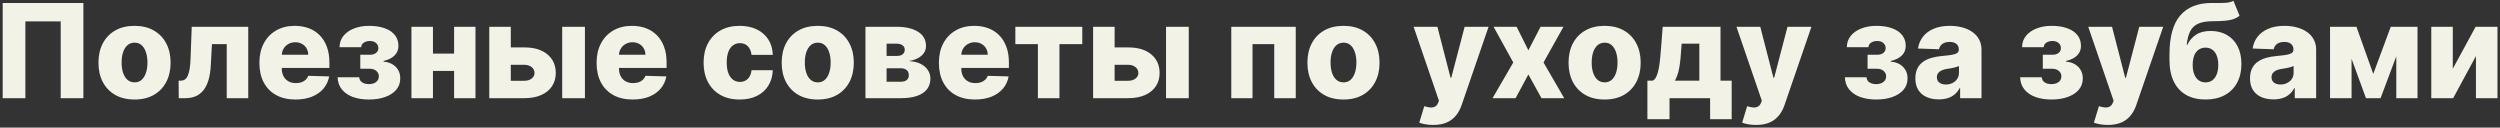 <?xml version="1.0" encoding="UTF-8"?> <svg xmlns="http://www.w3.org/2000/svg" width="764" height="39" viewBox="0 0 764 39" fill="none"><rect x="0" y="0" width="764" height="39" fill="#333333" stroke="none"/> <path d="M25.481 0.909V30H18.549V6.534H7.754V30H0.822V0.909H25.481ZM41.113 30.412C38.821 30.412 36.852 29.943 35.204 29.006C33.566 28.059 32.301 26.742 31.411 25.057C30.53 23.362 30.09 21.397 30.09 19.162C30.09 16.918 30.53 14.953 31.411 13.267C32.301 11.572 33.566 10.256 35.204 9.318C36.852 8.371 38.821 7.898 41.113 7.898C43.405 7.898 45.37 8.371 47.008 9.318C48.656 10.256 49.92 11.572 50.8 13.267C51.691 14.953 52.136 16.918 52.136 19.162C52.136 21.397 51.691 23.362 50.8 25.057C49.92 26.742 48.656 28.059 47.008 29.006C45.37 29.943 43.405 30.412 41.113 30.412ZM41.156 25.171C41.989 25.171 42.694 24.915 43.272 24.403C43.85 23.892 44.29 23.182 44.593 22.273C44.906 21.364 45.062 20.312 45.062 19.119C45.062 17.907 44.906 16.847 44.593 15.938C44.29 15.028 43.85 14.318 43.272 13.807C42.694 13.296 41.989 13.04 41.156 13.04C40.294 13.04 39.565 13.296 38.968 13.807C38.381 14.318 37.931 15.028 37.619 15.938C37.316 16.847 37.164 17.907 37.164 19.119C37.164 20.312 37.316 21.364 37.619 22.273C37.931 23.182 38.381 23.892 38.968 24.403C39.565 24.915 40.294 25.171 41.156 25.171ZM54.629 30L54.586 24.645H55.282C55.755 24.645 56.167 24.522 56.518 24.276C56.868 24.029 57.162 23.636 57.398 23.097C57.635 22.547 57.825 21.842 57.967 20.98C58.109 20.118 58.199 19.072 58.236 17.841L58.592 8.182H75.864V30H69.288V13.494H64.771L64.43 19.773C64.344 21.619 64.103 23.196 63.705 24.503C63.317 25.8 62.787 26.851 62.114 27.656C61.452 28.461 60.666 29.053 59.756 29.432C58.847 29.811 57.82 30 56.674 30H54.629ZM90.307 30.412C88.025 30.412 86.055 29.962 84.398 29.062C82.75 28.153 81.481 26.861 80.591 25.185C79.71 23.499 79.27 21.496 79.27 19.176C79.27 16.922 79.715 14.953 80.605 13.267C81.495 11.572 82.75 10.256 84.369 9.318C85.989 8.371 87.897 7.898 90.094 7.898C91.647 7.898 93.067 8.139 94.355 8.622C95.643 9.105 96.756 9.82 97.693 10.767C98.631 11.714 99.36 12.883 99.881 14.276C100.402 15.658 100.662 17.244 100.662 19.034V20.767H81.699V16.733H94.199C94.189 15.994 94.014 15.336 93.673 14.758C93.332 14.181 92.864 13.731 92.267 13.409C91.68 13.078 91.003 12.912 90.236 12.912C89.459 12.912 88.763 13.087 88.148 13.438C87.532 13.778 87.044 14.247 86.685 14.844C86.325 15.431 86.135 16.099 86.117 16.847V20.952C86.117 21.842 86.292 22.623 86.642 23.296C86.992 23.958 87.49 24.474 88.133 24.844C88.778 25.213 89.544 25.398 90.435 25.398C91.05 25.398 91.609 25.312 92.111 25.142C92.613 24.972 93.044 24.721 93.403 24.389C93.763 24.058 94.033 23.651 94.213 23.168L100.591 23.352C100.326 24.782 99.743 26.027 98.844 27.088C97.954 28.139 96.784 28.958 95.335 29.546C93.886 30.123 92.21 30.412 90.307 30.412ZM103.173 23.608H109.792C109.811 24.252 110.09 24.763 110.63 25.142C111.179 25.521 111.885 25.71 112.746 25.71C113.618 25.71 114.337 25.502 114.906 25.085C115.483 24.659 115.772 24.072 115.772 23.324C115.772 22.869 115.654 22.472 115.417 22.131C115.19 21.78 114.868 21.506 114.451 21.307C114.044 21.108 113.57 21.009 113.031 21.009H110.104V16.733H113.031C113.835 16.733 114.47 16.544 114.934 16.165C115.398 15.786 115.63 15.308 115.63 14.73C115.63 14.077 115.393 13.546 114.92 13.139C114.456 12.732 113.835 12.528 113.059 12.528C112.292 12.528 111.657 12.704 111.156 13.054C110.654 13.404 110.398 13.859 110.388 14.418H103.769C103.779 13.063 104.181 11.903 104.977 10.938C105.781 9.962 106.861 9.214 108.215 8.693C109.579 8.163 111.094 7.898 112.761 7.898C114.626 7.898 116.231 8.144 117.576 8.636C118.93 9.119 119.967 9.82 120.687 10.739C121.406 11.648 121.766 12.756 121.766 14.062C121.766 15.199 121.373 16.16 120.587 16.946C119.811 17.732 118.689 18.291 117.221 18.622V18.849C118.139 18.897 118.982 19.129 119.749 19.546C120.516 19.953 121.137 20.53 121.61 21.278C122.084 22.017 122.32 22.912 122.32 23.963C122.32 25.317 121.908 26.477 121.085 27.443C120.261 28.4 119.129 29.134 117.69 29.645C116.26 30.156 114.617 30.412 112.761 30.412C110.952 30.412 109.333 30.161 107.903 29.659C106.482 29.148 105.351 28.385 104.508 27.372C103.665 26.359 103.22 25.104 103.173 23.608ZM141.116 16.378V21.676H129.923V16.378H141.116ZM132.31 8.182V30H125.733V8.182H132.31ZM145.307 8.182V30H138.773V8.182H145.307ZM153.599 14.489H160.218C163.22 14.489 165.573 15.194 167.278 16.605C168.982 18.007 169.839 19.91 169.849 22.315C169.839 23.878 169.446 25.237 168.67 26.392C167.903 27.538 166.799 28.428 165.36 29.062C163.93 29.688 162.216 30 160.218 30H149.522V8.182H156.099V24.688H160.218C161.127 24.688 161.875 24.465 162.462 24.02C163.049 23.575 163.348 23.002 163.357 22.301C163.348 21.562 163.049 20.961 162.462 20.497C161.875 20.033 161.127 19.801 160.218 19.801H153.599V14.489ZM171.809 30V8.182H178.755V30H171.809ZM193.354 30.412C191.071 30.412 189.102 29.962 187.445 29.062C185.797 28.153 184.528 26.861 183.638 25.185C182.757 23.499 182.317 21.496 182.317 19.176C182.317 16.922 182.762 14.953 183.652 13.267C184.542 11.572 185.797 10.256 187.416 9.318C189.036 8.371 190.944 7.898 193.141 7.898C194.694 7.898 196.114 8.139 197.402 8.622C198.69 9.105 199.803 9.82 200.74 10.767C201.678 11.714 202.407 12.883 202.928 14.276C203.448 15.658 203.709 17.244 203.709 19.034V20.767H184.746V16.733H197.246C197.236 15.994 197.061 15.336 196.72 14.758C196.379 14.181 195.911 13.731 195.314 13.409C194.727 13.078 194.05 12.912 193.283 12.912C192.506 12.912 191.81 13.087 191.195 13.438C190.579 13.778 190.091 14.247 189.732 14.844C189.372 15.431 189.182 16.099 189.163 16.847V20.952C189.163 21.842 189.339 22.623 189.689 23.296C190.039 23.958 190.536 24.474 191.18 24.844C191.824 25.213 192.591 25.398 193.482 25.398C194.097 25.398 194.656 25.312 195.158 25.142C195.66 24.972 196.09 24.721 196.45 24.389C196.81 24.058 197.08 23.651 197.26 23.168L203.638 23.352C203.373 24.782 202.79 26.027 201.891 27.088C201 28.139 199.831 28.958 198.382 29.546C196.933 30.123 195.257 30.412 193.354 30.412ZM226.035 30.412C223.734 30.412 221.759 29.938 220.112 28.991C218.473 28.044 217.214 26.728 216.333 25.043C215.452 23.348 215.012 21.387 215.012 19.162C215.012 16.927 215.452 14.967 216.333 13.281C217.223 11.586 218.487 10.265 220.126 9.318C221.773 8.371 223.738 7.898 226.021 7.898C228.038 7.898 229.794 8.262 231.29 8.991C232.796 9.721 233.97 10.753 234.813 12.088C235.665 13.414 236.115 14.972 236.163 16.761H229.671C229.539 15.644 229.16 14.768 228.535 14.133C227.919 13.499 227.114 13.182 226.12 13.182C225.315 13.182 224.61 13.409 224.004 13.864C223.397 14.309 222.924 14.972 222.583 15.852C222.252 16.724 222.086 17.803 222.086 19.091C222.086 20.379 222.252 21.468 222.583 22.358C222.924 23.239 223.397 23.906 224.004 24.361C224.61 24.806 225.315 25.028 226.12 25.028C226.764 25.028 227.332 24.891 227.825 24.616C228.326 24.342 228.738 23.939 229.06 23.409C229.382 22.869 229.586 22.216 229.671 21.449H236.163C236.096 23.248 235.647 24.82 234.813 26.165C233.989 27.509 232.829 28.556 231.333 29.304C229.846 30.043 228.08 30.412 226.035 30.412ZM249.902 30.412C247.61 30.412 245.641 29.943 243.993 29.006C242.355 28.059 241.09 26.742 240.2 25.057C239.32 23.362 238.879 21.397 238.879 19.162C238.879 16.918 239.32 14.953 240.2 13.267C241.09 11.572 242.355 10.256 243.993 9.318C245.641 8.371 247.61 7.898 249.902 7.898C252.194 7.898 254.159 8.371 255.797 9.318C257.445 10.256 258.709 11.572 259.589 13.267C260.48 14.953 260.925 16.918 260.925 19.162C260.925 21.397 260.48 23.362 259.589 25.057C258.709 26.742 257.445 28.059 255.797 29.006C254.159 29.943 252.194 30.412 249.902 30.412ZM249.945 25.171C250.778 25.171 251.483 24.915 252.061 24.403C252.639 23.892 253.079 23.182 253.382 22.273C253.695 21.364 253.851 20.312 253.851 19.119C253.851 17.907 253.695 16.847 253.382 15.938C253.079 15.028 252.639 14.318 252.061 13.807C251.483 13.296 250.778 13.04 249.945 13.04C249.083 13.04 248.354 13.296 247.757 13.807C247.17 14.318 246.72 15.028 246.408 15.938C246.105 16.847 245.953 17.907 245.953 19.119C245.953 20.312 246.105 21.364 246.408 22.273C246.72 23.182 247.17 23.892 247.757 24.403C248.354 24.915 249.083 25.171 249.945 25.171ZM264.483 30V8.182H273.901C276.713 8.182 278.929 8.688 280.548 9.702C282.177 10.706 282.991 12.178 282.991 14.119C282.991 15.246 282.532 16.217 281.614 17.031C280.705 17.836 279.412 18.381 277.736 18.665C279.213 18.741 280.439 19.034 281.415 19.546C282.39 20.057 283.119 20.706 283.602 21.491C284.085 22.277 284.327 23.116 284.327 24.006C284.327 25.294 283.981 26.383 283.29 27.273C282.598 28.163 281.585 28.84 280.25 29.304C278.924 29.768 277.295 30 275.364 30H264.483ZM270.946 24.972H275.364C276.102 24.972 276.68 24.796 277.097 24.446C277.523 24.096 277.736 23.613 277.736 22.997C277.736 22.334 277.523 21.813 277.097 21.435C276.68 21.056 276.102 20.866 275.364 20.866H270.946V24.972ZM270.946 17.102H274.085C274.587 17.102 275.018 17.026 275.378 16.875C275.738 16.724 276.012 16.506 276.202 16.222C276.401 15.938 276.5 15.597 276.5 15.199C276.5 14.621 276.268 14.167 275.804 13.835C275.349 13.504 274.715 13.338 273.901 13.338H270.946V17.102ZM297.963 30.412C295.681 30.412 293.711 29.962 292.054 29.062C290.406 28.153 289.137 26.861 288.247 25.185C287.366 23.499 286.926 21.496 286.926 19.176C286.926 16.922 287.371 14.953 288.261 13.267C289.152 11.572 290.406 10.256 292.026 9.318C293.645 8.371 295.553 7.898 297.75 7.898C299.303 7.898 300.723 8.139 302.011 8.622C303.299 9.105 304.412 9.82 305.349 10.767C306.287 11.714 307.016 12.883 307.537 14.276C308.058 15.658 308.318 17.244 308.318 19.034V20.767H289.355V16.733H301.855C301.846 15.994 301.67 15.336 301.33 14.758C300.989 14.181 300.52 13.731 299.923 13.409C299.336 13.078 298.659 12.912 297.892 12.912C297.116 12.912 296.42 13.087 295.804 13.438C295.188 13.778 294.701 14.247 294.341 14.844C293.981 15.431 293.792 16.099 293.773 16.847V20.952C293.773 21.842 293.948 22.623 294.298 23.296C294.649 23.958 295.146 24.474 295.79 24.844C296.434 25.213 297.201 25.398 298.091 25.398C298.706 25.398 299.265 25.312 299.767 25.142C300.269 24.972 300.7 24.721 301.06 24.389C301.42 24.058 301.689 23.651 301.869 23.168L308.247 23.352C307.982 24.782 307.4 26.027 306.5 27.088C305.61 28.139 304.44 28.958 302.991 29.546C301.543 30.123 299.866 30.412 297.963 30.412ZM310.289 13.494V8.182H330.744V13.494H323.769V30H317.178V13.494H310.289ZM338.13 14.489H344.749C347.751 14.489 350.104 15.194 351.809 16.605C353.513 18.007 354.371 19.91 354.38 22.315C354.371 23.878 353.978 25.237 353.201 26.392C352.434 27.538 351.331 28.428 349.891 29.062C348.461 29.688 346.747 30 344.749 30H334.053V8.182H340.63V24.688H344.749C345.658 24.688 346.406 24.465 346.994 24.02C347.581 23.575 347.879 23.002 347.888 22.301C347.879 21.562 347.581 20.961 346.994 20.497C346.406 20.033 345.658 19.801 344.749 19.801H338.13V14.489ZM356.34 30V8.182H363.286V30H356.34ZM376.28 30V8.182H395.982V30H389.405V13.494H382.771V30H376.28ZM410.566 30.412C408.274 30.412 406.305 29.943 404.657 29.006C403.019 28.059 401.754 26.742 400.864 25.057C399.984 23.362 399.543 21.397 399.543 19.162C399.543 16.918 399.984 14.953 400.864 13.267C401.754 11.572 403.019 10.256 404.657 9.318C406.305 8.371 408.274 7.898 410.566 7.898C412.858 7.898 414.823 8.371 416.461 9.318C418.109 10.256 419.373 11.572 420.254 13.267C421.144 14.953 421.589 16.918 421.589 19.162C421.589 21.397 421.144 23.362 420.254 25.057C419.373 26.742 418.109 28.059 416.461 29.006C414.823 29.943 412.858 30.412 410.566 30.412ZM410.609 25.171C411.442 25.171 412.147 24.915 412.725 24.403C413.303 23.892 413.743 23.182 414.046 22.273C414.359 21.364 414.515 20.312 414.515 19.119C414.515 17.907 414.359 16.847 414.046 15.938C413.743 15.028 413.303 14.318 412.725 13.807C412.147 13.296 411.442 13.04 410.609 13.04C409.747 13.04 409.018 13.296 408.421 13.807C407.834 14.318 407.384 15.028 407.072 15.938C406.769 16.847 406.617 17.907 406.617 19.119C406.617 20.312 406.769 21.364 407.072 22.273C407.384 23.182 407.834 23.892 408.421 24.403C409.018 24.915 409.747 25.171 410.609 25.171ZM437.988 38.182C437.155 38.182 436.369 38.115 435.63 37.983C434.891 37.86 434.257 37.694 433.727 37.486L435.261 32.443C435.942 32.67 436.558 32.803 437.107 32.841C437.666 32.879 438.144 32.789 438.542 32.571C438.949 32.363 439.262 31.989 439.479 31.449L439.749 30.796L431.994 8.182H439.266L443.286 23.75H443.513L447.59 8.182H454.906L446.681 32.088C446.283 33.281 445.72 34.332 444.991 35.242C444.271 36.16 443.338 36.88 442.192 37.401C441.056 37.921 439.655 38.182 437.988 38.182ZM463.478 8.182L467.072 15.369L470.793 8.182H477.796L471.702 19.091L478.023 30H471.077L467.072 22.756L463.165 30H456.12L462.455 19.091L456.433 8.182H463.478ZM490.371 30.412C488.079 30.412 486.109 29.943 484.462 29.006C482.823 28.059 481.559 26.742 480.669 25.057C479.788 23.362 479.348 21.397 479.348 19.162C479.348 16.918 479.788 14.953 480.669 13.267C481.559 11.572 482.823 10.256 484.462 9.318C486.109 8.371 488.079 7.898 490.371 7.898C492.662 7.898 494.627 8.371 496.266 9.318C497.913 10.256 499.178 11.572 500.058 13.267C500.948 14.953 501.393 16.918 501.393 19.162C501.393 21.397 500.948 23.362 500.058 25.057C499.178 26.742 497.913 28.059 496.266 29.006C494.627 29.943 492.662 30.412 490.371 30.412ZM490.413 25.171C491.247 25.171 491.952 24.915 492.53 24.403C493.107 23.892 493.548 23.182 493.851 22.273C494.163 21.364 494.32 20.312 494.32 19.119C494.32 17.907 494.163 16.847 493.851 15.938C493.548 15.028 493.107 14.318 492.53 13.807C491.952 13.296 491.247 13.04 490.413 13.04C489.552 13.04 488.822 13.296 488.226 13.807C487.639 14.318 487.189 15.028 486.876 15.938C486.573 16.847 486.422 17.907 486.422 19.119C486.422 20.312 486.573 21.364 486.876 22.273C487.189 23.182 487.639 23.892 488.226 24.403C488.822 24.915 489.552 25.171 490.413 25.171ZM503.446 36.435V24.645H505.08C505.572 24.399 505.965 23.925 506.259 23.224C506.552 22.514 506.784 21.686 506.955 20.739C507.134 19.782 507.267 18.788 507.352 17.756C507.447 16.714 507.532 15.734 507.608 14.815L508.119 8.182H525.79V24.645H529.199V36.435H522.608V30H510.207V36.435H503.446ZM511.841 24.645H519.312V13.352H513.915L513.801 14.815C513.669 17.164 513.46 19.134 513.176 20.724C512.892 22.315 512.447 23.622 511.841 24.645ZM536.66 38.182C535.826 38.182 535.04 38.115 534.302 37.983C533.563 37.86 532.929 37.694 532.398 37.486L533.933 32.443C534.614 32.67 535.23 32.803 535.779 32.841C536.338 32.879 536.816 32.789 537.214 32.571C537.621 32.363 537.933 31.989 538.151 31.449L538.421 30.796L530.665 8.182H537.938L541.958 23.75H542.185L546.262 8.182H553.577L545.353 32.088C544.955 33.281 544.392 34.332 543.663 35.242C542.943 36.16 542.01 36.88 540.864 37.401C539.728 37.921 538.326 38.182 536.66 38.182ZM563.798 23.608H570.417C570.436 24.252 570.715 24.763 571.255 25.142C571.804 25.521 572.51 25.71 573.371 25.71C574.243 25.71 574.962 25.502 575.531 25.085C576.108 24.659 576.397 24.072 576.397 23.324C576.397 22.869 576.279 22.472 576.042 22.131C575.815 21.78 575.493 21.506 575.076 21.307C574.669 21.108 574.195 21.009 573.656 21.009H570.729V16.733H573.656C574.46 16.733 575.095 16.544 575.559 16.165C576.023 15.786 576.255 15.308 576.255 14.73C576.255 14.077 576.018 13.546 575.545 13.139C575.081 12.732 574.46 12.528 573.684 12.528C572.917 12.528 572.282 12.704 571.781 13.054C571.279 13.404 571.023 13.859 571.013 14.418H564.394C564.404 13.063 564.806 11.903 565.602 10.938C566.406 9.962 567.486 9.214 568.84 8.693C570.204 8.163 571.719 7.898 573.386 7.898C575.251 7.898 576.856 8.144 578.201 8.636C579.555 9.119 580.592 9.82 581.312 10.739C582.031 11.648 582.391 12.756 582.391 14.062C582.391 15.199 581.998 16.16 581.212 16.946C580.436 17.732 579.314 18.291 577.846 18.622V18.849C578.764 18.897 579.607 19.129 580.374 19.546C581.141 19.953 581.762 20.53 582.235 21.278C582.709 22.017 582.945 22.912 582.945 23.963C582.945 25.317 582.533 26.477 581.71 27.443C580.886 28.4 579.754 29.134 578.315 29.645C576.885 30.156 575.242 30.412 573.386 30.412C571.577 30.412 569.958 30.161 568.528 29.659C567.107 29.148 565.976 28.385 565.133 27.372C564.29 26.359 563.845 25.104 563.798 23.608ZM592.509 30.369C591.116 30.369 589.881 30.137 588.801 29.673C587.731 29.2 586.884 28.49 586.259 27.543C585.643 26.586 585.335 25.388 585.335 23.949C585.335 22.737 585.548 21.714 585.974 20.881C586.401 20.047 586.988 19.37 587.736 18.849C588.484 18.329 589.346 17.936 590.321 17.671C591.296 17.396 592.338 17.211 593.446 17.116C594.687 17.003 595.686 16.884 596.443 16.761C597.201 16.629 597.75 16.444 598.091 16.207C598.441 15.961 598.616 15.616 598.616 15.171V15.099C598.616 14.37 598.366 13.807 597.864 13.409C597.362 13.011 596.685 12.812 595.832 12.812C594.914 12.812 594.175 13.011 593.616 13.409C593.058 13.807 592.703 14.356 592.551 15.057L586.145 14.829C586.334 13.504 586.822 12.32 587.608 11.278C588.403 10.227 589.492 9.403 590.875 8.807C592.267 8.201 593.938 7.898 595.889 7.898C597.281 7.898 598.564 8.063 599.739 8.395C600.913 8.717 601.936 9.19 602.807 9.815C603.678 10.431 604.35 11.188 604.824 12.088C605.307 12.988 605.548 14.015 605.548 15.171V30H599.014V26.96H598.844C598.455 27.699 597.958 28.324 597.352 28.835C596.756 29.347 596.05 29.73 595.236 29.986C594.431 30.241 593.522 30.369 592.509 30.369ZM594.653 25.824C595.402 25.824 596.074 25.672 596.67 25.369C597.277 25.066 597.759 24.65 598.119 24.119C598.479 23.579 598.659 22.954 598.659 22.244V20.171C598.46 20.275 598.219 20.369 597.935 20.454C597.66 20.54 597.357 20.62 597.026 20.696C596.694 20.772 596.353 20.838 596.003 20.895C595.652 20.952 595.316 21.004 594.994 21.051C594.341 21.155 593.782 21.316 593.318 21.534C592.864 21.752 592.513 22.036 592.267 22.386C592.03 22.727 591.912 23.134 591.912 23.608C591.912 24.328 592.168 24.877 592.679 25.256C593.2 25.634 593.858 25.824 594.653 25.824ZM617.352 23.608H623.972C623.991 24.252 624.27 24.763 624.81 25.142C625.359 25.521 626.064 25.71 626.926 25.71C627.797 25.71 628.517 25.502 629.085 25.085C629.663 24.659 629.952 24.072 629.952 23.324C629.952 22.869 629.833 22.472 629.597 22.131C629.369 21.78 629.047 21.506 628.631 21.307C628.223 21.108 627.75 21.009 627.21 21.009H624.284V16.733H627.21C628.015 16.733 628.65 16.544 629.114 16.165C629.578 15.786 629.81 15.308 629.81 14.73C629.81 14.077 629.573 13.546 629.099 13.139C628.635 12.732 628.015 12.528 627.239 12.528C626.472 12.528 625.837 12.704 625.335 13.054C624.833 13.404 624.578 13.859 624.568 14.418H617.949C617.958 13.063 618.361 11.903 619.156 10.938C619.961 9.962 621.041 9.214 622.395 8.693C623.759 8.163 625.274 7.898 626.94 7.898C628.806 7.898 630.411 8.144 631.756 8.636C633.11 9.119 634.147 9.82 634.866 10.739C635.586 11.648 635.946 12.756 635.946 14.062C635.946 15.199 635.553 16.16 634.767 16.946C633.991 17.732 632.868 18.291 631.401 18.622V18.849C632.319 18.897 633.162 19.129 633.929 19.546C634.696 19.953 635.316 20.53 635.79 21.278C636.263 22.017 636.5 22.912 636.5 23.963C636.5 25.317 636.088 26.477 635.264 27.443C634.44 28.4 633.309 29.134 631.869 29.645C630.439 30.156 628.796 30.412 626.94 30.412C625.132 30.412 623.512 30.161 622.082 29.659C620.662 29.148 619.53 28.385 618.688 27.372C617.845 26.359 617.4 25.104 617.352 23.608ZM644.16 38.182C643.326 38.182 642.54 38.115 641.802 37.983C641.063 37.86 640.429 37.694 639.898 37.486L641.433 32.443C642.114 32.67 642.73 32.803 643.279 32.841C643.838 32.879 644.316 32.789 644.714 32.571C645.121 32.363 645.433 31.989 645.651 31.449L645.921 30.796L638.165 8.182H645.438L649.458 23.75H649.685L653.762 8.182H661.077L652.853 32.088C652.455 33.281 651.892 34.332 651.163 35.242C650.443 36.16 649.51 36.88 648.364 37.401C647.228 37.921 645.826 38.182 644.16 38.182ZM682.533 0.227L684.408 4.815C683.812 5.279 683.158 5.63 682.448 5.866C681.747 6.103 680.89 6.264 679.877 6.349C678.864 6.435 677.585 6.482 676.042 6.491C674.299 6.501 672.888 6.742 671.809 7.216C670.729 7.68 669.91 8.442 669.352 9.503C668.802 10.554 668.438 11.956 668.258 13.707H668.442C669.067 12.391 669.958 11.354 671.113 10.597C672.268 9.839 673.76 9.46 675.587 9.46C677.491 9.46 679.148 9.872 680.559 10.696C681.97 11.51 683.059 12.675 683.826 14.19C684.593 15.696 684.977 17.486 684.977 19.56C684.977 21.757 684.536 23.669 683.656 25.298C682.775 26.927 681.515 28.187 679.877 29.077C678.239 29.967 676.279 30.412 673.996 30.412C671.714 30.412 669.749 29.948 668.102 29.02C666.463 28.092 665.199 26.728 664.309 24.929C663.428 23.12 662.988 20.9 662.988 18.267V16.676C662.988 11.278 664.077 7.306 666.255 4.759C668.433 2.211 671.615 0.928 675.8 0.909C676.852 0.9 677.803 0.9 678.656 0.909C679.517 0.909 680.27 0.866 680.914 0.781C681.558 0.687 682.098 0.502 682.533 0.227ZM674.039 25.171C674.835 25.171 675.521 24.957 676.099 24.531C676.676 24.105 677.121 23.494 677.434 22.699C677.746 21.903 677.903 20.947 677.903 19.829C677.903 18.712 677.742 17.76 677.42 16.974C677.107 16.188 676.662 15.592 676.085 15.185C675.507 14.768 674.82 14.56 674.025 14.56C673.419 14.56 672.87 14.678 672.377 14.915C671.885 15.142 671.468 15.483 671.127 15.938C670.786 16.383 670.526 16.932 670.346 17.585C670.166 18.239 670.076 18.987 670.076 19.829C670.076 21.496 670.426 22.803 671.127 23.75C671.828 24.697 672.799 25.171 674.039 25.171ZM694.774 30.369C693.382 30.369 692.146 30.137 691.067 29.673C689.997 29.2 689.149 28.49 688.524 27.543C687.909 26.586 687.601 25.388 687.601 23.949C687.601 22.737 687.814 21.714 688.24 20.881C688.666 20.047 689.253 19.37 690.001 18.849C690.75 18.329 691.611 17.936 692.587 17.671C693.562 17.396 694.604 17.211 695.712 17.116C696.952 17.003 697.951 16.884 698.709 16.761C699.466 16.629 700.016 16.444 700.357 16.207C700.707 15.961 700.882 15.616 700.882 15.171V15.099C700.882 14.37 700.631 13.807 700.129 13.409C699.627 13.011 698.95 12.812 698.098 12.812C697.179 12.812 696.441 13.011 695.882 13.409C695.323 13.807 694.968 14.356 694.817 15.057L688.411 14.829C688.6 13.504 689.088 12.32 689.874 11.278C690.669 10.227 691.758 9.403 693.141 8.807C694.533 8.201 696.204 7.898 698.155 7.898C699.547 7.898 700.83 8.063 702.004 8.395C703.179 8.717 704.201 9.19 705.072 9.815C705.944 10.431 706.616 11.188 707.089 12.088C707.572 12.988 707.814 14.015 707.814 15.171V30H701.28V26.96H701.109C700.721 27.699 700.224 28.324 699.618 28.835C699.021 29.347 698.316 29.73 697.501 29.986C696.696 30.241 695.787 30.369 694.774 30.369ZM696.919 25.824C697.667 25.824 698.339 25.672 698.936 25.369C699.542 25.066 700.025 24.65 700.385 24.119C700.745 23.579 700.925 22.954 700.925 22.244V20.171C700.726 20.275 700.484 20.369 700.2 20.454C699.926 20.54 699.623 20.62 699.291 20.696C698.96 20.772 698.619 20.838 698.268 20.895C697.918 20.952 697.582 21.004 697.26 21.051C696.607 21.155 696.048 21.316 695.584 21.534C695.129 21.752 694.779 22.036 694.533 22.386C694.296 22.727 694.178 23.134 694.178 23.608C694.178 24.328 694.433 24.877 694.945 25.256C695.465 25.634 696.124 25.824 696.919 25.824ZM725.271 22.585L730.612 8.182H735.697L727.501 30H723.041L715.058 8.182H720.129L725.271 22.585ZM718.638 8.182V30H712.061V8.182H718.638ZM732.303 30V8.182H738.794V30H732.303ZM749.575 21.009L756.55 8.182H763.226V30H756.649V17.131L749.689 30H742.999V8.182H749.575V21.009Z" fill="#F2F2E6"></path> </svg> 